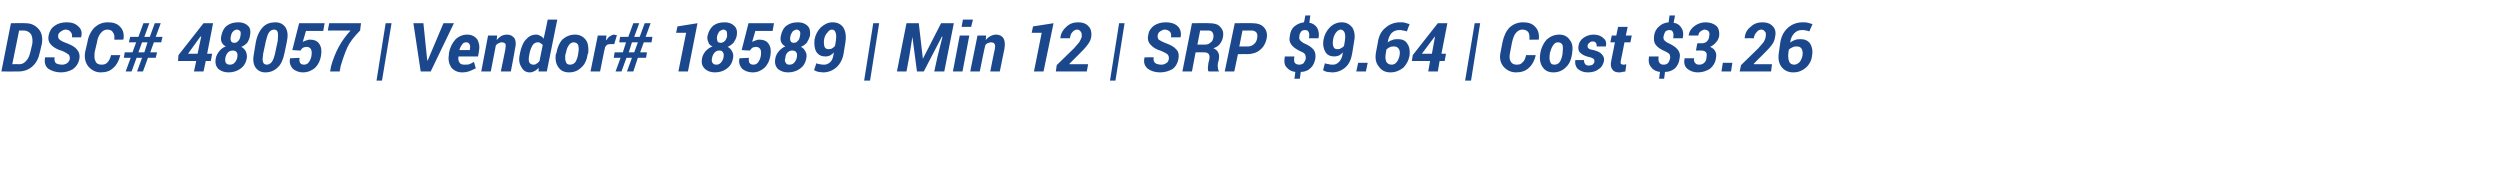 <?xml version="1.0" standalone="no"?><!DOCTYPE svg PUBLIC "-//W3C//DTD SVG 1.1//EN" "http://www.w3.org/Graphics/SVG/1.1/DTD/svg11.dtd"><svg xmlns="http://www.w3.org/2000/svg" version="1.1" width="549.1px" height="38.1px" viewBox="0 0 549.1 38.1">  <desc>DSC# 48057 Vendor# 18589 Min 12 SRP 9 64 Cost 3 26</desc>  <defs/>  <g id="Polygon148595">    <path d="M 0.3 15.7 L 2.4 5.1 C 2.4 5.1 5.63 5.05 5.6 5.1 C 6.8 5.1 7.7 5.5 8.5 6.4 C 9.2 7.2 9.4 8.3 9.2 9.6 C 9.2 9.6 8.8 11.3 8.8 11.3 C 8.5 12.8 8 13.8 7.1 14.6 C 6.3 15.3 5.3 15.7 4 15.7 C 4.04 15.72 0.3 15.7 0.3 15.7 Z M 4.2 6.7 L 2.7 14.1 C 2.7 14.1 4.26 14.07 4.3 14.1 C 4.9 14.1 5.4 13.8 5.8 13.3 C 6.2 12.9 6.5 12.2 6.7 11.3 C 6.7 11.3 7.1 9.6 7.1 9.6 C 7.2 8.7 7.1 8 6.8 7.5 C 6.4 7 5.9 6.7 5.2 6.7 C 5.19 6.7 4.2 6.7 4.2 6.7 Z M 15.3 13.1 C 15.4 12.6 15.3 12.3 15.1 12 C 14.8 11.8 14.4 11.5 13.7 11.2 C 12.6 10.9 11.7 10.4 11.2 9.8 C 10.7 9.3 10.5 8.6 10.7 7.7 C 10.9 6.8 11.3 6.1 12.1 5.6 C 12.8 5.1 13.7 4.9 14.7 4.9 C 15.8 4.9 16.6 5.2 17.2 5.8 C 17.9 6.4 18.1 7.2 17.8 8.2 C 17.84 8.17 17.8 8.2 17.8 8.2 C 17.8 8.2 15.77 8.21 15.8 8.2 C 15.9 7.7 15.8 7.3 15.5 7 C 15.3 6.7 14.9 6.5 14.4 6.5 C 14 6.5 13.7 6.7 13.4 6.9 C 13.1 7.1 12.9 7.3 12.8 7.6 C 12.7 8.1 12.8 8.5 13.1 8.7 C 13.3 8.9 13.8 9.2 14.7 9.5 C 15.7 9.9 16.5 10.3 16.9 10.9 C 17.4 11.4 17.6 12.2 17.4 13.1 C 17.2 14 16.7 14.7 16 15.2 C 15.3 15.6 14.4 15.9 13.4 15.9 C 12.3 15.9 11.4 15.6 10.6 15.1 C 9.9 14.5 9.7 13.7 9.9 12.6 C 9.92 12.6 9.9 12.6 9.9 12.6 C 9.9 12.6 11.99 12.56 12 12.6 C 11.9 13.2 12 13.6 12.3 13.9 C 12.7 14.1 13.1 14.2 13.7 14.2 C 14 14.2 14.4 14.1 14.7 13.9 C 15 13.7 15.2 13.4 15.3 13.1 Z M 26.4 12.1 C 26.4 12.1 26.44 12.19 26.4 12.2 C 26.1 13.4 25.6 14.3 24.9 14.9 C 24.2 15.6 23.3 15.9 22.1 15.9 C 21 15.9 20.1 15.4 19.4 14.6 C 18.7 13.7 18.5 12.7 18.7 11.4 C 18.7 11.4 19.2 9.3 19.2 9.3 C 19.4 7.9 20 6.8 20.8 6 C 21.6 5.3 22.5 4.9 23.7 4.9 C 24.9 4.9 25.8 5.2 26.4 5.9 C 27.1 6.6 27.3 7.6 27.1 8.7 C 27.15 8.71 27.1 8.7 27.1 8.7 C 27.1 8.7 25.07 8.75 25.1 8.7 C 25.2 8 25.1 7.5 24.8 7.1 C 24.6 6.7 24.2 6.5 23.5 6.5 C 23 6.5 22.5 6.8 22.1 7.3 C 21.7 7.8 21.4 8.5 21.3 9.3 C 21.3 9.3 20.8 11.4 20.8 11.4 C 20.7 12.3 20.7 13 21 13.5 C 21.2 14 21.7 14.2 22.3 14.2 C 22.8 14.2 23.3 14.1 23.6 13.7 C 23.9 13.4 24.2 12.9 24.4 12.1 C 24.39 12.14 26.4 12.1 26.4 12.1 Z M 31.2 12.7 L 30 12.7 L 28.9 15.7 L 27.6 15.7 L 28.7 12.7 L 27.2 12.7 L 27.4 11.5 L 29.1 11.5 L 29.9 9.3 L 28.3 9.3 L 28.6 8.1 L 30.4 8.1 L 31.5 5.1 L 32.8 5.1 L 31.7 8.1 L 32.9 8.1 L 34 5.1 L 35.3 5.1 L 34.2 8.1 L 35.7 8.1 L 35.4 9.3 L 33.8 9.3 L 33 11.5 L 34.5 11.5 L 34.2 12.7 L 32.5 12.7 L 31.4 15.7 L 30.1 15.7 L 31.2 12.7 Z M 30.4 11.5 L 31.7 11.5 L 32.4 9.3 L 31.2 9.3 L 30.4 11.5 Z M 45.5 11.8 L 46.6 11.8 L 46.3 13.4 L 45.2 13.4 L 44.7 15.7 L 42.6 15.7 L 43.1 13.4 L 39.1 13.4 L 39.2 12.1 L 44.7 5.1 L 46.8 5.1 L 45.5 11.8 Z M 41.3 11.8 L 43.4 11.8 L 44.2 8 L 44.1 8 L 43.9 8.2 L 41.3 11.8 Z M 54.9 7.9 C 54.8 8.5 54.6 8.9 54.3 9.4 C 53.9 9.8 53.5 10.1 53 10.3 C 53.4 10.5 53.8 10.9 54 11.3 C 54.2 11.8 54.3 12.3 54.2 12.8 C 54 13.9 53.5 14.6 52.8 15.1 C 52.1 15.6 51.2 15.9 50.2 15.9 C 49.2 15.9 48.5 15.6 47.9 15.1 C 47.4 14.5 47.2 13.8 47.4 12.8 C 47.5 12.2 47.8 11.7 48.2 11.2 C 48.5 10.8 49 10.4 49.6 10.2 C 49.2 10 48.9 9.7 48.7 9.3 C 48.5 8.9 48.5 8.4 48.6 7.9 C 48.8 6.9 49.2 6.1 49.9 5.6 C 50.6 5.1 51.4 4.9 52.4 4.9 C 53.3 4.9 54 5.2 54.5 5.7 C 55 6.2 55.1 6.9 54.9 7.9 Z M 52.1 12.7 C 52.2 12.1 52.2 11.8 52 11.5 C 51.8 11.2 51.5 11.1 51.1 11.1 C 50.8 11.1 50.4 11.2 50.1 11.5 C 49.8 11.8 49.6 12.2 49.5 12.7 C 49.4 13.2 49.5 13.6 49.6 13.8 C 49.8 14.1 50.1 14.2 50.5 14.2 C 50.9 14.2 51.2 14.1 51.5 13.8 C 51.8 13.5 52 13.1 52.1 12.7 Z M 52.8 8 C 52.9 7.5 52.9 7.2 52.8 6.9 C 52.6 6.7 52.4 6.5 52 6.5 C 51.7 6.5 51.4 6.7 51.2 6.9 C 50.9 7.2 50.8 7.5 50.7 8 C 50.6 8.4 50.6 8.8 50.8 9.1 C 50.9 9.3 51.1 9.4 51.5 9.4 C 51.8 9.4 52.1 9.3 52.3 9 C 52.6 8.8 52.7 8.4 52.8 8 Z M 62.5 11.6 C 62.2 13.1 61.7 14.2 61 14.8 C 60.3 15.5 59.4 15.9 58.3 15.9 C 57.3 15.9 56.6 15.5 56.1 14.8 C 55.6 14 55.5 13 55.8 11.6 C 55.8 11.6 56.2 9.2 56.2 9.2 C 56.5 7.7 57.1 6.6 57.8 5.9 C 58.5 5.2 59.4 4.9 60.5 4.9 C 61.5 4.9 62.2 5.3 62.7 6 C 63.2 6.8 63.3 7.8 63 9.2 C 63 9.2 62.5 11.6 62.5 11.6 Z M 61 9 C 61.1 8.1 61.1 7.5 61 7.1 C 60.9 6.7 60.6 6.5 60.2 6.5 C 59.8 6.5 59.4 6.7 59.1 7.1 C 58.8 7.5 58.6 8.2 58.4 9 C 58.4 9 57.8 11.8 57.8 11.8 C 57.7 12.7 57.6 13.3 57.8 13.7 C 57.9 14 58.2 14.2 58.6 14.2 C 59 14.2 59.4 14 59.7 13.6 C 60 13.2 60.2 12.6 60.4 11.8 C 60.4 11.8 61 9 61 9 Z M 64.2 11 L 65.7 5.1 L 71.3 5.1 L 71 6.8 L 67.2 6.8 C 67.2 6.8 66.51 9.23 66.5 9.2 C 66.7 9.1 66.9 9 67.2 8.9 C 67.5 8.8 67.8 8.7 68 8.7 C 69 8.7 69.7 9 70.1 9.6 C 70.6 10.3 70.7 11.2 70.5 12.3 C 70.3 13.4 69.9 14.2 69.2 14.9 C 68.5 15.5 67.6 15.9 66.5 15.9 C 65.7 15.9 64.9 15.6 64.3 15.1 C 63.8 14.5 63.5 13.8 63.7 12.9 C 63.71 12.86 63.7 12.8 63.7 12.8 C 63.7 12.8 65.77 12.72 65.8 12.7 C 65.7 13.2 65.8 13.6 65.9 13.8 C 66.1 14.1 66.4 14.2 66.8 14.2 C 67.2 14.2 67.6 14 67.8 13.7 C 68.1 13.3 68.3 12.9 68.4 12.3 C 68.5 11.7 68.5 11.2 68.3 10.8 C 68.1 10.5 67.8 10.3 67.4 10.3 C 67 10.3 66.8 10.4 66.5 10.5 C 66.3 10.7 66.1 10.9 66 11.1 C 66.03 11.12 64.2 11 64.2 11 Z M 79.1 6.7 C 77.8 8 76.8 9.3 76.3 10.4 C 75.8 11.5 75.3 12.9 74.8 14.6 C 74.84 14.63 74.6 15.7 74.6 15.7 L 72.5 15.7 C 72.5 15.7 72.73 14.63 72.7 14.6 C 73.1 13.1 73.7 11.6 74.4 10.3 C 75.1 9 76 7.8 77 6.7 C 77.03 6.7 72 6.7 72 6.7 L 72.3 5.1 L 79.3 5.1 C 79.3 5.1 79.06 6.7 79.1 6.7 Z M 83.9 17.7 L 82.7 17.7 L 84.7 5.1 L 86 5.1 L 83.9 17.7 Z M 93.8 12.9 L 93.9 13.4 L 93.9 13.4 L 94.1 12.9 L 97.4 5.1 L 99.7 5.1 L 94.6 15.7 L 92.4 15.7 L 90.8 5.1 L 93 5.1 L 93.8 12.9 Z M 101.5 15.9 C 100.5 15.9 99.7 15.5 99.1 14.8 C 98.6 14 98.4 13.1 98.6 12 C 98.6 12 98.6 11.7 98.6 11.7 C 98.8 10.5 99.3 9.5 100 8.7 C 100.7 8 101.6 7.6 102.6 7.6 C 103.6 7.6 104.3 8 104.8 8.6 C 105.2 9.3 105.4 10.1 105.2 11.2 C 105.22 11.23 105 12.4 105 12.4 C 105 12.4 100.66 12.39 100.7 12.4 C 100.6 13 100.7 13.4 100.9 13.7 C 101.1 14.1 101.5 14.2 102 14.2 C 102.4 14.2 102.8 14.2 103.1 14.1 C 103.4 14 103.7 13.8 104.1 13.6 C 104.1 13.6 104.5 15 104.5 15 C 104.1 15.2 103.7 15.4 103.2 15.6 C 102.7 15.8 102.1 15.9 101.5 15.9 Z M 102.4 9.3 C 102 9.3 101.7 9.4 101.5 9.8 C 101.2 10.1 101.1 10.5 100.9 10.9 C 100.94 10.94 101 11 101 11 L 103.2 11 C 103.2 11 103.23 10.79 103.2 10.8 C 103.3 10.3 103.3 9.9 103.1 9.7 C 103 9.4 102.7 9.3 102.4 9.3 Z M 109.1 8.8 C 109.4 8.4 109.8 8.1 110.1 7.9 C 110.5 7.7 111 7.6 111.4 7.6 C 112.1 7.6 112.6 7.9 113 8.4 C 113.3 8.9 113.4 9.7 113.1 10.8 C 113.15 10.77 112.2 15.7 112.2 15.7 L 110 15.7 C 110 15.7 111.03 10.76 111 10.8 C 111.1 10.2 111.1 9.8 111 9.6 C 110.8 9.4 110.6 9.3 110.2 9.3 C 109.9 9.3 109.7 9.4 109.5 9.5 C 109.3 9.6 109.1 9.7 108.9 10 C 108.91 9.96 107.8 15.7 107.8 15.7 L 105.7 15.7 L 107.2 7.8 L 109.2 7.8 C 109.2 7.8 109.08 8.82 109.1 8.8 Z M 114.2 11.7 C 114.5 10.3 114.9 9.3 115.5 8.7 C 116.1 8 116.8 7.6 117.8 7.6 C 118.1 7.6 118.4 7.7 118.7 7.9 C 119 8 119.2 8.2 119.4 8.5 C 119.44 8.52 120.3 4.3 120.3 4.3 L 122.4 4.3 L 120.1 15.7 L 118.3 15.7 C 118.3 15.7 118.3 14.94 118.3 14.9 C 118 15.2 117.7 15.5 117.4 15.6 C 117.1 15.8 116.7 15.9 116.4 15.9 C 115.5 15.9 114.9 15.5 114.5 14.7 C 114 13.9 113.9 13 114.2 11.8 C 114.2 11.8 114.2 11.7 114.2 11.7 Z M 116.3 11.8 C 116.1 12.6 116.1 13.2 116.2 13.6 C 116.4 14 116.7 14.2 117.1 14.2 C 117.4 14.2 117.6 14.2 117.8 14 C 118.1 13.9 118.3 13.6 118.5 13.4 C 118.5 13.4 119.2 9.9 119.2 9.9 C 119.1 9.7 118.9 9.6 118.7 9.5 C 118.6 9.3 118.3 9.3 118.1 9.3 C 117.6 9.3 117.3 9.5 117 9.9 C 116.7 10.4 116.5 10.9 116.3 11.7 C 116.3 11.7 116.3 11.8 116.3 11.8 Z M 122.2 11.7 C 122.4 10.5 122.8 9.5 123.5 8.7 C 124.3 8 125.2 7.6 126.3 7.6 C 127.3 7.6 128.1 8 128.7 8.8 C 129.2 9.5 129.3 10.5 129.2 11.7 C 129.2 11.7 129.1 11.8 129.1 11.8 C 128.9 13.1 128.5 14.1 127.7 14.8 C 127 15.5 126.1 15.9 125 15.9 C 123.9 15.9 123.1 15.5 122.6 14.7 C 122.1 14 121.9 13 122.1 11.8 C 122.1 11.8 122.2 11.7 122.2 11.7 Z M 124.2 11.8 C 124.1 12.6 124.1 13.2 124.3 13.6 C 124.4 14 124.7 14.2 125.2 14.2 C 125.7 14.2 126.1 14 126.4 13.6 C 126.7 13.1 126.9 12.5 127 11.8 C 127 11.8 127 11.7 127 11.7 C 127.2 10.9 127.1 10.4 127 9.9 C 126.8 9.5 126.5 9.3 126 9.3 C 125.6 9.3 125.2 9.5 124.9 10 C 124.6 10.4 124.4 11 124.3 11.7 C 124.3 11.7 124.2 11.8 124.2 11.8 Z M 134.9 9.7 C 134.9 9.7 134.07 9.66 134.1 9.7 C 133.8 9.7 133.6 9.7 133.4 9.8 C 133.2 10 133 10.1 132.9 10.4 C 132.86 10.38 131.8 15.7 131.8 15.7 L 129.7 15.7 L 131.3 7.8 L 133.2 7.8 L 133.1 8.8 C 133.1 8.8 133.15 8.83 133.2 8.8 C 133.4 8.5 133.6 8.2 133.9 8 C 134.2 7.8 134.6 7.6 134.9 7.6 C 135 7.6 135.1 7.7 135.2 7.7 C 135.3 7.7 135.4 7.7 135.5 7.7 C 135.52 7.73 134.9 9.7 134.9 9.7 Z M 138.8 12.7 L 137.6 12.7 L 136.5 15.7 L 135.2 15.7 L 136.3 12.7 L 134.8 12.7 L 135 11.5 L 136.8 11.5 L 137.5 9.3 L 136 9.3 L 136.2 8.1 L 138 8.1 L 139.1 5.1 L 140.4 5.1 L 139.3 8.1 L 140.5 8.1 L 141.6 5.1 L 142.9 5.1 L 141.8 8.1 L 143.3 8.1 L 143.1 9.3 L 141.4 9.3 L 140.6 11.5 L 142.1 11.5 L 141.9 12.7 L 140.1 12.7 L 139.1 15.7 L 137.7 15.7 L 138.8 12.7 Z M 138.1 11.5 L 139.3 11.5 L 140.1 9.3 L 138.8 9.3 L 138.1 11.5 Z M 151.1 15.7 L 149 15.7 L 150.7 7.2 L 148.5 7.2 L 148.8 5.8 L 153.2 5.1 L 151.1 15.7 Z M 161.8 7.9 C 161.7 8.5 161.4 8.9 161.1 9.4 C 160.7 9.8 160.3 10.1 159.8 10.3 C 160.3 10.5 160.6 10.9 160.8 11.3 C 161.1 11.8 161.1 12.3 161 12.8 C 160.8 13.9 160.3 14.6 159.6 15.1 C 158.9 15.6 158.1 15.9 157 15.9 C 156.1 15.9 155.3 15.6 154.8 15.1 C 154.2 14.5 154 13.8 154.2 12.8 C 154.3 12.2 154.6 11.7 155 11.2 C 155.4 10.8 155.9 10.4 156.5 10.2 C 156 10 155.7 9.7 155.6 9.3 C 155.4 8.9 155.3 8.4 155.4 7.9 C 155.6 6.9 156.1 6.1 156.7 5.6 C 157.4 5.1 158.2 4.9 159.2 4.9 C 160.1 4.9 160.8 5.2 161.3 5.7 C 161.8 6.2 162 6.9 161.8 7.9 Z M 158.9 12.7 C 159 12.1 159 11.8 158.8 11.5 C 158.6 11.2 158.4 11.1 158 11.1 C 157.6 11.1 157.3 11.2 157 11.5 C 156.7 11.8 156.5 12.2 156.4 12.7 C 156.3 13.2 156.3 13.6 156.5 13.8 C 156.7 14.1 156.9 14.2 157.4 14.2 C 157.7 14.2 158 14.1 158.3 13.8 C 158.6 13.5 158.8 13.1 158.9 12.7 Z M 159.7 8 C 159.7 7.5 159.7 7.2 159.6 6.9 C 159.5 6.7 159.2 6.5 158.9 6.5 C 158.6 6.5 158.3 6.7 158 6.9 C 157.8 7.2 157.6 7.5 157.5 8 C 157.4 8.4 157.5 8.8 157.6 9.1 C 157.7 9.3 158 9.4 158.3 9.4 C 158.6 9.4 158.9 9.3 159.2 9 C 159.4 8.8 159.6 8.4 159.7 8 Z M 162.9 11 L 164.4 5.1 L 170 5.1 L 169.7 6.8 L 165.9 6.8 C 165.9 6.8 165.22 9.23 165.2 9.2 C 165.4 9.1 165.6 9 165.9 8.9 C 166.2 8.8 166.5 8.7 166.7 8.7 C 167.7 8.7 168.4 9 168.8 9.6 C 169.3 10.3 169.4 11.2 169.2 12.3 C 169 13.4 168.6 14.2 167.9 14.9 C 167.2 15.5 166.4 15.9 165.3 15.9 C 164.4 15.9 163.6 15.6 163 15.1 C 162.5 14.5 162.2 13.8 162.4 12.9 C 162.41 12.86 162.4 12.8 162.4 12.8 C 162.4 12.8 164.48 12.72 164.5 12.7 C 164.4 13.2 164.5 13.6 164.6 13.8 C 164.8 14.1 165.1 14.2 165.5 14.2 C 165.9 14.2 166.3 14 166.5 13.7 C 166.8 13.3 167 12.9 167.1 12.3 C 167.2 11.7 167.2 11.2 167 10.8 C 166.8 10.5 166.5 10.3 166.1 10.3 C 165.7 10.3 165.5 10.4 165.2 10.5 C 165 10.7 164.9 10.9 164.7 11.1 C 164.73 11.12 162.9 11 162.9 11 Z M 177.9 7.9 C 177.7 8.5 177.5 8.9 177.2 9.4 C 176.8 9.8 176.4 10.1 175.9 10.3 C 176.4 10.5 176.7 10.9 176.9 11.3 C 177.2 11.8 177.2 12.3 177.1 12.8 C 176.9 13.9 176.4 14.6 175.7 15.1 C 175 15.6 174.1 15.9 173.1 15.9 C 172.1 15.9 171.4 15.6 170.8 15.1 C 170.3 14.5 170.1 13.8 170.3 12.8 C 170.4 12.2 170.7 11.7 171.1 11.2 C 171.5 10.8 171.9 10.4 172.5 10.2 C 172.1 10 171.8 9.7 171.6 9.3 C 171.4 8.9 171.4 8.4 171.5 7.9 C 171.7 6.9 172.1 6.1 172.8 5.6 C 173.5 5.1 174.3 4.9 175.3 4.9 C 176.2 4.9 176.9 5.2 177.4 5.7 C 177.9 6.2 178 6.9 177.9 7.9 Z M 175 12.7 C 175.1 12.1 175.1 11.8 174.9 11.5 C 174.7 11.2 174.4 11.1 174 11.1 C 173.7 11.1 173.3 11.2 173 11.5 C 172.7 11.8 172.5 12.2 172.5 12.7 C 172.3 13.2 172.4 13.6 172.6 13.8 C 172.7 14.1 173 14.2 173.4 14.2 C 173.8 14.2 174.1 14.1 174.4 13.8 C 174.7 13.5 174.9 13.1 175 12.7 Z M 175.7 8 C 175.8 7.5 175.8 7.2 175.7 6.9 C 175.5 6.7 175.3 6.5 175 6.5 C 174.6 6.5 174.4 6.7 174.1 6.9 C 173.9 7.2 173.7 7.5 173.6 8 C 173.5 8.4 173.5 8.8 173.7 9.1 C 173.8 9.3 174 9.4 174.4 9.4 C 174.7 9.4 175 9.3 175.2 9 C 175.5 8.8 175.6 8.4 175.7 8 Z M 181.1 14.2 C 181.5 14.2 182 14 182.4 13.6 C 182.8 13.2 183 12.6 183.1 11.8 C 183.1 11.8 183.2 11.5 183.2 11.5 C 182.9 11.8 182.6 12 182.3 12.2 C 182 12.3 181.7 12.4 181.3 12.4 C 180.4 12.4 179.8 12.1 179.3 11.4 C 178.9 10.7 178.8 9.8 178.9 8.7 C 179.1 7.6 179.6 6.7 180.3 6 C 181.1 5.3 181.9 4.9 182.9 4.9 C 183.9 4.9 184.7 5.3 185.2 6 C 185.7 6.8 185.9 7.8 185.7 9.2 C 185.7 9.2 185.3 11.7 185.3 11.7 C 185.1 13 184.5 14.1 183.7 14.8 C 182.9 15.5 181.9 15.9 180.8 15.9 C 180.5 15.9 180.1 15.8 179.8 15.8 C 179.4 15.7 179.1 15.6 178.8 15.4 C 178.8 15.4 179.3 13.9 179.3 13.9 C 179.6 14 179.8 14.1 180.1 14.1 C 180.4 14.2 180.7 14.2 181.1 14.2 Z M 181.9 10.8 C 182.2 10.8 182.5 10.8 182.8 10.6 C 183 10.5 183.2 10.3 183.4 10.1 C 183.4 10.1 183.6 8.9 183.6 8.9 C 183.7 8.1 183.7 7.5 183.5 7.1 C 183.4 6.7 183.1 6.5 182.7 6.5 C 182.3 6.5 182 6.8 181.7 7.2 C 181.3 7.6 181.1 8.1 181 8.7 C 180.9 9.4 181 9.9 181.1 10.3 C 181.3 10.6 181.5 10.8 181.9 10.8 Z M 191.1 17.7 L 189.8 17.7 L 191.8 5.1 L 193.1 5.1 L 191.1 17.7 Z M 201.8 5.1 L 202.7 12.9 L 202.7 12.9 L 206.7 5.1 L 209.5 5.1 L 207.4 15.7 L 205.2 15.7 L 205.9 12.5 L 207 8.1 L 206.9 8 L 202.9 15.7 L 201.4 15.7 L 200.4 8.1 L 200.4 8.1 L 199.7 12.5 L 199.1 15.7 L 197 15.7 L 199.1 5.1 L 201.8 5.1 Z M 211.4 15.7 L 209.3 15.7 L 210.8 7.8 L 212.9 7.8 L 211.4 15.7 Z M 213.3 5.9 L 211.2 5.9 L 211.5 4.3 L 213.7 4.3 L 213.3 5.9 Z M 216.5 8.8 C 216.8 8.4 217.2 8.1 217.6 7.9 C 218 7.7 218.4 7.6 218.8 7.6 C 219.5 7.6 220.1 7.9 220.4 8.4 C 220.7 8.9 220.8 9.7 220.6 10.8 C 220.59 10.77 219.6 15.7 219.6 15.7 L 217.5 15.7 C 217.5 15.7 218.47 10.76 218.5 10.8 C 218.6 10.2 218.6 9.8 218.4 9.6 C 218.3 9.4 218 9.3 217.6 9.3 C 217.4 9.3 217.2 9.4 216.9 9.5 C 216.7 9.6 216.5 9.7 216.4 10 C 216.35 9.96 215.2 15.7 215.2 15.7 L 213.1 15.7 L 214.7 7.8 L 216.6 7.8 C 216.6 7.8 216.52 8.82 216.5 8.8 Z M 229.2 15.7 L 227.1 15.7 L 228.8 7.2 L 226.6 7.2 L 226.9 5.8 L 231.4 5.1 L 229.2 15.7 Z M 238.7 15.7 L 231.9 15.7 L 232.1 14.3 C 232.1 14.3 235.9 10.62 235.9 10.6 C 236.4 10 236.8 9.6 237.1 9.2 C 237.3 8.8 237.5 8.4 237.6 8.1 C 237.6 7.6 237.6 7.2 237.4 7 C 237.2 6.7 237 6.5 236.6 6.5 C 236.2 6.5 235.8 6.7 235.5 7.1 C 235.2 7.4 235.1 7.8 235 8.4 C 234.97 8.39 232.9 8.4 232.9 8.4 C 232.9 8.4 232.9 8.34 232.9 8.3 C 233 7.3 233.5 6.5 234.2 5.9 C 234.9 5.2 235.8 4.9 236.8 4.9 C 237.8 4.9 238.6 5.2 239.1 5.8 C 239.6 6.3 239.8 7.1 239.7 8 C 239.6 8.7 239.3 9.3 238.9 9.8 C 238.5 10.4 237.8 11.1 236.9 12 C 236.91 11.97 234.9 14 234.9 14 L 234.9 14.1 L 239 14.1 L 238.7 15.7 Z M 245 17.7 L 243.8 17.7 L 245.8 5.1 L 247 5.1 L 245 17.7 Z M 256.7 13.1 C 256.8 12.6 256.7 12.3 256.5 12 C 256.3 11.8 255.8 11.5 255.1 11.2 C 254 10.9 253.2 10.4 252.7 9.8 C 252.2 9.3 252 8.6 252.2 7.7 C 252.3 6.8 252.8 6.1 253.5 5.6 C 254.3 5.1 255.1 4.9 256.1 4.9 C 257.2 4.9 258.1 5.2 258.7 5.8 C 259.3 6.4 259.5 7.2 259.3 8.2 C 259.29 8.17 259.3 8.2 259.3 8.2 C 259.3 8.2 257.22 8.21 257.2 8.2 C 257.3 7.7 257.2 7.3 257 7 C 256.7 6.7 256.3 6.5 255.8 6.5 C 255.5 6.5 255.1 6.7 254.8 6.9 C 254.5 7.1 254.4 7.3 254.3 7.6 C 254.2 8.1 254.3 8.5 254.5 8.7 C 254.8 8.9 255.3 9.2 256.1 9.5 C 257.2 9.9 257.9 10.3 258.4 10.9 C 258.9 11.4 259 12.2 258.8 13.1 C 258.6 14 258.2 14.7 257.5 15.2 C 256.7 15.6 255.9 15.9 254.8 15.9 C 253.7 15.9 252.8 15.6 252.1 15.1 C 251.4 14.5 251.1 13.7 251.4 12.6 C 251.37 12.6 251.4 12.6 251.4 12.6 C 251.4 12.6 253.44 12.56 253.4 12.6 C 253.3 13.2 253.4 13.6 253.8 13.9 C 254.1 14.1 254.6 14.2 255.1 14.2 C 255.5 14.2 255.8 14.1 256.1 13.9 C 256.5 13.7 256.6 13.4 256.7 13.1 Z M 262.6 11.5 L 261.8 15.7 L 259.7 15.7 L 261.8 5.1 C 261.8 5.1 265.6 5.05 265.6 5.1 C 266.7 5.1 267.5 5.3 268 5.9 C 268.6 6.5 268.8 7.2 268.6 8.2 C 268.5 8.8 268.2 9.3 267.9 9.7 C 267.6 10.1 267.1 10.4 266.5 10.6 C 267 10.8 267.4 11.1 267.6 11.6 C 267.8 12 267.8 12.5 267.7 13.1 C 267.7 13.1 267.5 13.9 267.5 13.9 C 267.5 14.2 267.4 14.5 267.5 14.8 C 267.5 15.2 267.6 15.4 267.7 15.6 C 267.7 15.56 267.7 15.7 267.7 15.7 C 267.7 15.7 265.5 15.72 265.5 15.7 C 265.3 15.6 265.3 15.3 265.3 14.9 C 265.3 14.6 265.4 14.2 265.4 13.9 C 265.4 13.9 265.6 13.1 265.6 13.1 C 265.7 12.6 265.7 12.2 265.5 11.9 C 265.3 11.6 264.9 11.5 264.5 11.5 C 264.46 11.46 262.6 11.5 262.6 11.5 Z M 263 9.8 C 263 9.8 264.62 9.81 264.6 9.8 C 265.1 9.8 265.5 9.7 265.8 9.4 C 266.2 9.2 266.4 8.8 266.5 8.3 C 266.6 7.8 266.5 7.4 266.3 7.1 C 266.1 6.8 265.8 6.7 265.3 6.7 C 265.27 6.7 263.6 6.7 263.6 6.7 L 263 9.8 Z M 271.9 11.9 L 271.1 15.7 L 269 15.7 L 271.2 5.1 C 271.2 5.1 275.18 5.05 275.2 5.1 C 276.2 5.1 277.1 5.4 277.6 6 C 278.2 6.6 278.4 7.5 278.2 8.5 C 278 9.5 277.5 10.4 276.7 11 C 276 11.6 275 11.9 273.8 11.9 C 273.83 11.85 271.9 11.9 271.9 11.9 Z M 272.2 10.2 C 272.2 10.2 274.16 10.2 274.2 10.2 C 274.6 10.2 275.1 10 275.4 9.7 C 275.8 9.4 276 9 276.1 8.5 C 276.2 7.9 276.2 7.5 276 7.2 C 275.8 6.9 275.4 6.7 274.9 6.7 C 274.85 6.7 272.9 6.7 272.9 6.7 L 272.2 10.2 Z M 286.8 12.9 C 286.8 12.5 286.8 12.2 286.6 11.9 C 286.5 11.7 286.2 11.5 285.7 11.3 C 284.8 10.9 284.1 10.4 283.7 9.9 C 283.3 9.4 283.1 8.8 283.3 7.9 C 283.4 7 283.7 6.3 284.3 5.8 C 284.9 5.3 285.6 5 286.4 4.9 C 286.44 4.93 286.7 3.4 286.7 3.4 L 287.8 3.4 C 287.8 3.4 287.57 4.96 287.6 5 C 288.3 5.1 288.9 5.5 289.3 6.1 C 289.6 6.7 289.8 7.4 289.6 8.4 C 289.6 8.4 287.5 8.4 287.5 8.4 C 287.6 7.8 287.6 7.3 287.4 7 C 287.3 6.7 287 6.6 286.6 6.6 C 286.3 6.6 286 6.7 285.8 6.9 C 285.6 7.2 285.4 7.5 285.4 7.9 C 285.3 8.3 285.4 8.6 285.5 8.8 C 285.7 9 286 9.3 286.4 9.5 C 287.4 9.9 288.1 10.4 288.5 10.9 C 288.9 11.4 289 12 288.9 12.9 C 288.7 13.8 288.4 14.5 287.8 15 C 287.3 15.5 286.5 15.8 285.7 15.8 C 285.68 15.84 285.5 17.3 285.5 17.3 L 284.3 17.3 C 284.3 17.3 284.54 15.83 284.5 15.8 C 283.7 15.7 283.1 15.4 282.6 14.8 C 282.1 14.3 282 13.5 282.2 12.4 C 282.2 12.4 284.3 12.4 284.3 12.4 C 284.2 13.1 284.2 13.6 284.4 13.8 C 284.6 14.1 285 14.2 285.4 14.2 C 285.7 14.2 286 14.1 286.3 13.9 C 286.5 13.6 286.7 13.3 286.8 12.9 Z M 292.8 14.2 C 293.3 14.2 293.7 14 294.1 13.6 C 294.5 13.2 294.8 12.6 294.9 11.8 C 294.9 11.8 295 11.5 295 11.5 C 294.7 11.8 294.4 12 294.1 12.2 C 293.8 12.3 293.4 12.4 293.1 12.4 C 292.2 12.4 291.5 12.1 291.1 11.4 C 290.7 10.7 290.5 9.8 290.7 8.7 C 290.9 7.6 291.4 6.7 292.1 6 C 292.8 5.3 293.7 4.9 294.7 4.9 C 295.7 4.9 296.4 5.3 297 6 C 297.5 6.8 297.7 7.8 297.4 9.2 C 297.4 9.2 297 11.7 297 11.7 C 296.8 13 296.3 14.1 295.5 14.8 C 294.7 15.5 293.7 15.9 292.6 15.9 C 292.2 15.9 291.9 15.8 291.5 15.8 C 291.2 15.7 290.8 15.6 290.6 15.4 C 290.6 15.4 291 13.9 291 13.9 C 291.3 14 291.6 14.1 291.9 14.1 C 292.1 14.2 292.5 14.2 292.8 14.2 Z M 293.7 10.8 C 294 10.8 294.3 10.8 294.5 10.6 C 294.8 10.5 295 10.3 295.2 10.1 C 295.2 10.1 295.4 8.9 295.4 8.9 C 295.5 8.1 295.5 7.5 295.3 7.1 C 295.1 6.7 294.8 6.5 294.4 6.5 C 294.1 6.5 293.7 6.8 293.4 7.2 C 293.1 7.6 292.9 8.1 292.8 8.7 C 292.7 9.4 292.7 9.9 292.9 10.3 C 293 10.6 293.3 10.8 293.7 10.8 Z M 300 15.7 L 297.9 15.7 L 298.3 13.8 L 300.4 13.8 L 300 15.7 Z M 307.5 4.9 C 307.9 4.9 308.3 4.9 308.6 5 C 309 5.1 309.3 5.2 309.6 5.3 C 309.6 5.3 309 6.9 309 6.9 C 308.7 6.8 308.4 6.7 308.1 6.7 C 307.9 6.6 307.6 6.6 307.3 6.6 C 306.7 6.6 306.1 6.8 305.6 7.3 C 305.2 7.8 304.9 8.5 304.8 9.3 C 304.8 9.3 304.8 9.3 304.8 9.3 C 305.1 9.1 305.4 8.9 305.8 8.8 C 306.2 8.6 306.6 8.6 307.1 8.6 C 308 8.6 308.7 8.9 309.1 9.6 C 309.6 10.3 309.7 11.1 309.6 12.2 C 309.4 13.3 308.9 14.2 308.2 14.9 C 307.4 15.5 306.5 15.9 305.4 15.9 C 304.3 15.9 303.5 15.5 302.9 14.7 C 302.2 13.9 302 12.9 302.2 11.6 C 302.2 11.6 302.6 9.5 302.6 9.5 C 302.8 8 303.3 6.9 304.3 6.1 C 305.2 5.3 306.3 4.9 307.5 4.9 Z M 306.2 10.2 C 305.9 10.2 305.5 10.2 305.2 10.4 C 304.9 10.5 304.7 10.7 304.5 10.9 C 304.5 10.9 304.4 11.6 304.4 11.6 C 304.2 12.5 304.3 13.1 304.5 13.6 C 304.8 14 305.1 14.2 305.7 14.2 C 306.1 14.2 306.5 14 306.8 13.6 C 307.1 13.2 307.3 12.7 307.4 12.2 C 307.5 11.5 307.5 11.1 307.2 10.7 C 307 10.4 306.7 10.2 306.2 10.2 Z M 316.6 11.8 L 317.6 11.8 L 317.3 13.4 L 316.2 13.4 L 315.8 15.7 L 313.7 15.7 L 314.1 13.4 L 310.1 13.4 L 310.3 12.1 L 315.8 5.1 L 317.9 5.1 L 316.6 11.8 Z M 312.3 11.8 L 314.5 11.8 L 315.2 8 L 315.2 8 L 315 8.2 L 312.3 11.8 Z M 323.1 17.7 L 321.8 17.7 L 323.9 5.1 L 325.1 5.1 L 323.1 17.7 Z M 337.2 12.1 C 337.2 12.1 337.26 12.19 337.3 12.2 C 337 13.4 336.5 14.3 335.8 14.9 C 335.1 15.6 334.1 15.9 333 15.9 C 331.8 15.9 330.9 15.4 330.2 14.6 C 329.5 13.7 329.3 12.7 329.6 11.4 C 329.6 11.4 330 9.3 330 9.3 C 330.3 7.9 330.8 6.8 331.6 6 C 332.4 5.3 333.4 4.9 334.5 4.9 C 335.7 4.9 336.6 5.2 337.2 5.9 C 337.9 6.6 338.1 7.6 338 8.7 C 337.96 8.71 337.9 8.7 337.9 8.7 C 337.9 8.7 335.88 8.75 335.9 8.7 C 336 8 335.9 7.5 335.7 7.1 C 335.4 6.7 335 6.5 334.3 6.5 C 333.8 6.5 333.3 6.8 332.9 7.3 C 332.5 7.8 332.3 8.5 332.1 9.3 C 332.1 9.3 331.7 11.4 331.7 11.4 C 331.5 12.3 331.5 13 331.8 13.5 C 332.1 14 332.5 14.2 333.1 14.2 C 333.7 14.2 334.1 14.1 334.4 13.7 C 334.8 13.4 335 12.9 335.2 12.1 C 335.2 12.14 337.2 12.1 337.2 12.1 Z M 338.3 11.7 C 338.5 10.5 339 9.5 339.7 8.7 C 340.5 8 341.4 7.6 342.5 7.6 C 343.5 7.6 344.3 8 344.8 8.8 C 345.4 9.5 345.5 10.5 345.3 11.7 C 345.3 11.7 345.3 11.8 345.3 11.8 C 345.1 13.1 344.7 14.1 343.9 14.8 C 343.2 15.5 342.3 15.9 341.2 15.9 C 340.1 15.9 339.3 15.5 338.8 14.7 C 338.3 14 338.1 13 338.3 11.8 C 338.3 11.8 338.3 11.7 338.3 11.7 Z M 340.4 11.8 C 340.3 12.6 340.3 13.2 340.5 13.6 C 340.6 14 340.9 14.2 341.4 14.2 C 341.9 14.2 342.3 14 342.6 13.6 C 342.9 13.1 343.1 12.5 343.2 11.8 C 343.2 11.8 343.2 11.7 343.2 11.7 C 343.3 10.9 343.3 10.4 343.2 9.9 C 343 9.5 342.7 9.3 342.2 9.3 C 341.7 9.3 341.4 9.5 341.1 10 C 340.8 10.4 340.6 11 340.4 11.7 C 340.4 11.7 340.4 11.8 340.4 11.8 Z M 350.2 13.5 C 350.2 13.3 350.2 13.1 350 12.9 C 349.8 12.8 349.5 12.6 348.9 12.5 C 348.1 12.3 347.5 12 347.1 11.6 C 346.7 11.3 346.6 10.7 346.7 10.1 C 346.8 9.4 347.1 8.8 347.8 8.3 C 348.4 7.9 349.1 7.6 350 7.6 C 351 7.6 351.7 7.9 352.2 8.4 C 352.7 8.8 352.9 9.4 352.7 10.2 C 352.72 10.15 352.7 10.2 352.7 10.2 C 352.7 10.2 350.66 10.2 350.7 10.2 C 350.7 9.9 350.7 9.6 350.5 9.4 C 350.4 9.2 350.1 9.1 349.8 9.1 C 349.5 9.1 349.3 9.2 349.1 9.4 C 348.9 9.5 348.7 9.8 348.7 10 C 348.7 10.3 348.7 10.5 348.9 10.6 C 349 10.8 349.4 10.9 350 11 C 350.8 11.2 351.5 11.5 351.8 11.9 C 352.2 12.3 352.4 12.8 352.3 13.4 C 352.1 14.2 351.8 14.8 351.1 15.2 C 350.5 15.7 349.7 15.9 348.7 15.9 C 347.8 15.9 347.1 15.6 346.5 15.1 C 346 14.5 345.9 13.9 346 13.2 C 345.99 13.24 346 13.2 346 13.2 C 346 13.2 347.94 13.2 347.9 13.2 C 347.9 13.6 348 13.9 348.2 14.1 C 348.3 14.3 348.6 14.4 349 14.4 C 349.3 14.4 349.6 14.3 349.8 14.2 C 350 14 350.2 13.8 350.2 13.5 Z M 357.5 5.9 L 357.1 7.8 L 358.4 7.8 L 358.1 9.3 L 356.8 9.3 C 356.8 9.3 356.02 13.33 356 13.3 C 355.9 13.7 356 13.9 356 14 C 356.1 14.1 356.3 14.2 356.5 14.2 C 356.6 14.2 356.7 14.2 356.8 14.2 C 356.9 14.2 357.1 14.1 357.2 14.1 C 357.2 14.1 357 15.7 357 15.7 C 356.8 15.7 356.6 15.8 356.3 15.8 C 356.1 15.9 355.9 15.9 355.6 15.9 C 354.9 15.9 354.4 15.7 354.1 15.2 C 353.8 14.8 353.7 14.2 353.9 13.3 C 353.91 13.34 354.7 9.3 354.7 9.3 L 353.7 9.3 L 354 7.8 L 355 7.8 L 355.4 5.9 L 357.5 5.9 Z M 366.8 12.9 C 366.9 12.5 366.8 12.2 366.7 11.9 C 366.5 11.7 366.2 11.5 365.8 11.3 C 364.8 10.9 364.1 10.4 363.7 9.9 C 363.3 9.4 363.2 8.8 363.3 7.9 C 363.4 7 363.8 6.3 364.4 5.8 C 364.9 5.3 365.6 5 366.5 4.9 C 366.48 4.93 366.7 3.4 366.7 3.4 L 367.9 3.4 C 367.9 3.4 367.61 4.96 367.6 5 C 368.4 5.1 368.9 5.5 369.3 6.1 C 369.7 6.7 369.8 7.4 369.6 8.4 C 369.6 8.4 367.5 8.4 367.5 8.4 C 367.6 7.8 367.6 7.3 367.4 7 C 367.3 6.7 367 6.6 366.7 6.6 C 366.3 6.6 366.1 6.7 365.8 6.9 C 365.6 7.2 365.5 7.5 365.4 7.9 C 365.3 8.3 365.4 8.6 365.5 8.8 C 365.7 9 366 9.3 366.5 9.5 C 367.4 9.9 368.1 10.4 368.5 10.9 C 368.9 11.4 369.1 12 368.9 12.9 C 368.8 13.8 368.4 14.5 367.9 15 C 367.3 15.5 366.6 15.8 365.7 15.8 C 365.72 15.84 365.5 17.3 365.5 17.3 L 364.4 17.3 C 364.4 17.3 364.58 15.83 364.6 15.8 C 363.8 15.7 363.1 15.4 362.7 14.8 C 362.2 14.3 362 13.5 362.2 12.4 C 362.2 12.4 364.3 12.4 364.3 12.4 C 364.2 13.1 364.3 13.6 364.5 13.8 C 364.7 14.1 365 14.2 365.4 14.2 C 365.8 14.2 366.1 14.1 366.3 13.9 C 366.6 13.6 366.7 13.3 366.8 12.9 Z M 372.7 10 L 372.8 9.5 C 372.8 9.5 373.9 9.48 373.9 9.5 C 374.3 9.5 374.7 9.3 374.9 9.1 C 375.2 8.8 375.4 8.4 375.4 8 C 375.5 7.5 375.5 7.2 375.3 6.9 C 375.1 6.7 374.8 6.5 374.4 6.5 C 374.1 6.5 373.8 6.7 373.5 6.9 C 373.2 7.1 373.1 7.4 373 7.8 C 372.99 7.82 370.9 7.8 370.9 7.8 C 370.9 7.8 370.93 7.78 370.9 7.8 C 371 6.9 371.5 6.2 372.2 5.7 C 372.9 5.2 373.7 4.9 374.6 4.9 C 375.6 4.9 376.4 5.2 377 5.7 C 377.5 6.2 377.7 7 377.6 7.9 C 377.5 8.4 377.3 8.9 376.9 9.3 C 376.6 9.7 376.2 10 375.6 10.3 C 376.1 10.5 376.5 10.8 376.7 11.2 C 377 11.7 377 12.2 376.9 12.7 C 376.8 13.7 376.3 14.5 375.6 15.1 C 374.8 15.6 373.9 15.9 372.9 15.9 C 372 15.9 371.2 15.6 370.6 15.1 C 370 14.6 369.8 13.8 370 12.9 C 370 12.86 370 12.8 370 12.8 C 370 12.8 372.07 12.82 372.1 12.8 C 372 13.2 372.1 13.6 372.3 13.8 C 372.5 14.1 372.8 14.2 373.2 14.2 C 373.6 14.2 374 14.1 374.3 13.8 C 374.6 13.5 374.8 13.2 374.8 12.7 C 374.9 12.1 374.9 11.7 374.7 11.5 C 374.5 11.2 374.1 11.1 373.6 11.1 C 373.65 11.08 372.5 11.1 372.5 11.1 L 372.7 10 Z M 380.2 15.7 L 378.1 15.7 L 378.4 13.8 L 380.5 13.8 L 380.2 15.7 Z M 389 15.7 L 382.1 15.7 L 382.4 14.3 C 382.4 14.3 386.17 10.62 386.2 10.6 C 386.7 10 387.1 9.6 387.4 9.2 C 387.6 8.8 387.8 8.4 387.8 8.1 C 387.9 7.6 387.9 7.2 387.7 7 C 387.5 6.7 387.2 6.5 386.9 6.5 C 386.4 6.5 386.1 6.7 385.8 7.1 C 385.5 7.4 385.3 7.8 385.2 8.4 C 385.24 8.39 383.2 8.4 383.2 8.4 C 383.2 8.4 383.17 8.34 383.2 8.3 C 383.3 7.3 383.7 6.5 384.5 5.9 C 385.2 5.2 386.1 4.9 387.1 4.9 C 388.1 4.9 388.9 5.2 389.4 5.8 C 389.9 6.3 390.1 7.1 389.9 8 C 389.8 8.7 389.6 9.3 389.2 9.8 C 388.8 10.4 388.1 11.1 387.2 12 C 387.18 11.97 385.2 14 385.2 14 L 385.2 14.1 L 389.2 14.1 L 389 15.7 Z M 396 4.9 C 396.4 4.9 396.7 4.9 397.1 5 C 397.4 5.1 397.7 5.2 398.1 5.3 C 398.1 5.3 397.4 6.9 397.4 6.9 C 397.1 6.8 396.9 6.7 396.6 6.7 C 396.4 6.6 396.1 6.6 395.8 6.6 C 395.1 6.6 394.6 6.8 394.1 7.3 C 393.6 7.8 393.3 8.5 393.2 9.3 C 393.2 9.3 393.3 9.3 393.3 9.3 C 393.5 9.1 393.9 8.9 394.2 8.8 C 394.6 8.6 395.1 8.6 395.5 8.6 C 396.4 8.6 397.1 8.9 397.6 9.6 C 398 10.3 398.2 11.1 398 12.2 C 397.9 13.3 397.4 14.2 396.6 14.9 C 395.9 15.5 395 15.9 393.9 15.9 C 392.8 15.9 391.9 15.5 391.3 14.7 C 390.7 13.9 390.5 12.9 390.7 11.6 C 390.7 11.6 391 9.5 391 9.5 C 391.2 8 391.8 6.9 392.7 6.1 C 393.6 5.3 394.7 4.9 396 4.9 Z M 394.7 10.2 C 394.3 10.2 394 10.2 393.7 10.4 C 393.4 10.5 393.1 10.7 392.9 10.9 C 392.9 10.9 392.8 11.6 392.8 11.6 C 392.7 12.5 392.8 13.1 393 13.6 C 393.2 14 393.6 14.2 394.1 14.2 C 394.5 14.2 394.9 14 395.3 13.6 C 395.6 13.2 395.8 12.7 395.9 12.2 C 396 11.5 395.9 11.1 395.7 10.7 C 395.5 10.4 395.2 10.2 394.7 10.2 Z " stroke="none" fill="#1b488d"/>  </g></svg>